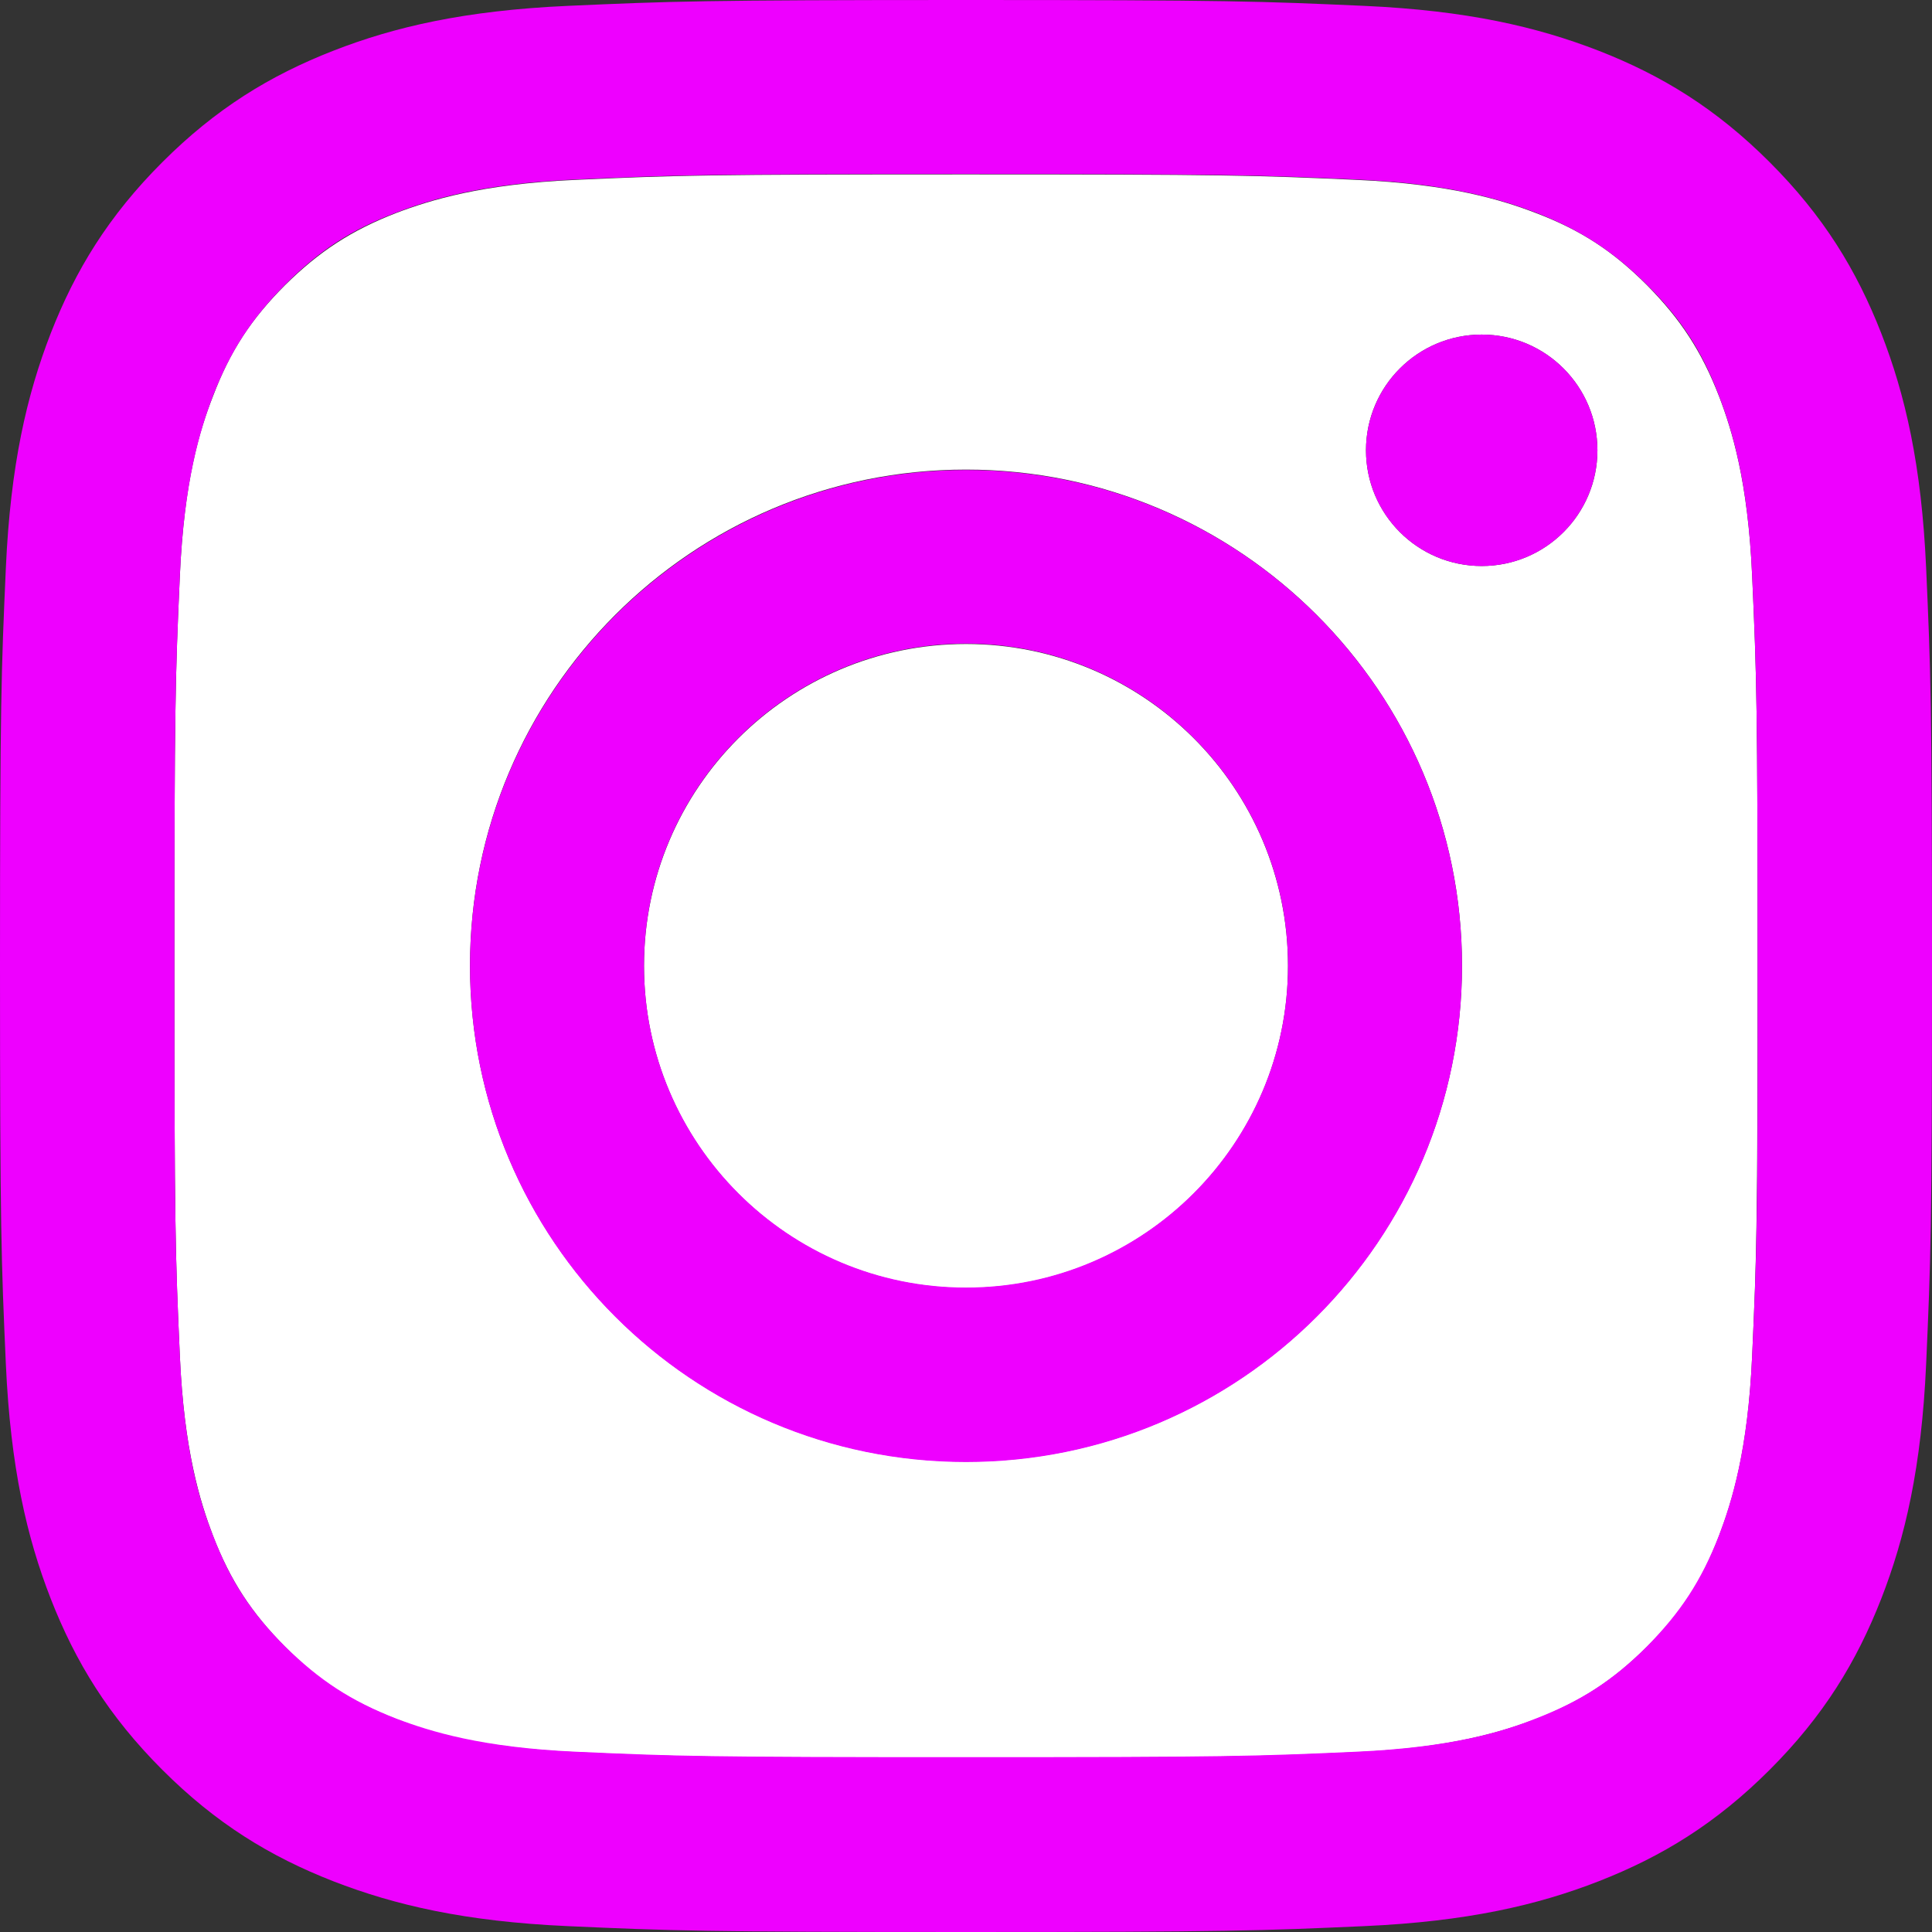 <svg xmlns="http://www.w3.org/2000/svg" xmlns:xlink="http://www.w3.org/1999/xlink" id="Layer_1" x="0px" y="0px" viewBox="0 0 46.08 46.08" style="enable-background:new 0 0 46.08 46.08;" xml:space="preserve"><rect x="0" y="0" width="46.08" height="46.08" fill="#333333" stroke="none"/><style type="text/css">	.st0{fill:#EE00FF;}	.st1{fill:#FFFFFF;}	.st2{fill:#F800FF;}	.st3{fill:#6ECD4B;}	.st4{fill:#6EC34B;}	.st5{fill-rule:evenodd;clip-rule:evenodd;fill:#6EC34B;}	.st6{fill-rule:evenodd;clip-rule:evenodd;fill:#FFFFFF;}</style><g>	<g>		<path class="st1" d="M23.04,15.36c-4.24,0-7.68,3.44-7.68,7.68c0,4.24,3.44,7.68,7.68,7.68s7.68-3.44,7.68-7.68   C30.72,18.79,27.28,15.36,23.04,15.36z"></path>	</g>	<g>		<path class="st1" d="M41,9.45c-0.42-1.08-0.92-1.84-1.72-2.65c-0.81-0.81-1.57-1.31-2.65-1.72c-0.81-0.31-2.03-0.69-4.28-0.79   c-2.43-0.11-3.16-0.13-9.31-0.13s-6.88,0.02-9.31,0.13c-2.24,0.1-3.46,0.48-4.28,0.79C8.37,5.5,7.61,6,6.8,6.8   C5.99,7.61,5.49,8.37,5.08,9.45c-0.32,0.81-0.69,2.03-0.79,4.28c-0.11,2.43-0.13,3.16-0.13,9.31s0.02,6.88,0.13,9.31   c0.1,2.24,0.48,3.46,0.79,4.28C5.5,37.71,6,38.47,6.8,39.28c0.81,0.81,1.57,1.3,2.65,1.72c0.81,0.32,2.03,0.69,4.28,0.79   c2.43,0.11,3.16,0.13,9.31,0.13s6.88-0.02,9.31-0.13c2.24-0.1,3.46-0.48,4.28-0.79c1.08-0.42,1.84-0.92,2.65-1.72   c0.81-0.81,1.31-1.57,1.72-2.65c0.31-0.81,0.69-2.03,0.79-4.28c0.11-2.43,0.13-3.16,0.13-9.31s-0.02-6.88-0.13-9.31   C41.69,11.48,41.31,10.26,41,9.45z M23.04,34.86c-6.53,0-11.83-5.29-11.83-11.83c0-6.53,5.29-11.83,11.83-11.83   c6.53,0,11.83,5.3,11.83,11.83S29.58,34.86,23.04,34.86z M35.34,13.5c-1.53,0-2.76-1.24-2.76-2.76c0-1.53,1.24-2.76,2.76-2.76   c1.53,0,2.76,1.24,2.76,2.76C38.1,12.27,36.86,13.5,35.34,13.5z"></path>	</g>	<g>		<path class="st0" d="M35.34,7.98c-1.53,0-2.76,1.24-2.76,2.76c0,1.53,1.24,2.76,2.76,2.76c1.53,0,2.76-1.24,2.76-2.76   C38.1,9.21,36.86,7.98,35.34,7.98z"></path>	</g>	<g>		<path class="st0" d="M44.87,7.95c-0.59-1.51-1.38-2.8-2.66-4.08s-2.57-2.07-4.08-2.66c-1.47-0.57-3.14-0.96-5.59-1.07   C30.08,0.03,29.3,0,23.04,0c-6.25,0-7.04,0.03-9.5,0.14c-2.45,0.11-4.13,0.5-5.59,1.07C6.44,1.8,5.15,2.59,3.87,3.87   S1.8,6.44,1.21,7.95c-0.57,1.47-0.96,3.14-1.07,5.59C0.03,16,0,16.78,0,23.04s0.03,7.04,0.14,9.5c0.11,2.45,0.5,4.13,1.07,5.59   c0.59,1.51,1.38,2.8,2.66,4.08s2.57,2.07,4.08,2.66c1.47,0.57,3.14,0.96,5.59,1.07c2.46,0.11,3.24,0.14,9.5,0.14   c6.25,0,7.04-0.03,9.5-0.14c2.45-0.11,4.13-0.5,5.59-1.07c1.51-0.59,2.8-1.38,4.08-2.66c1.28-1.28,2.07-2.57,2.66-4.08   c0.57-1.46,0.96-3.14,1.07-5.59c0.11-2.46,0.14-3.24,0.14-9.5s-0.03-7.04-0.14-9.5C45.83,11.09,45.44,9.41,44.87,7.95z    M41.79,32.34c-0.1,2.24-0.48,3.46-0.79,4.28c-0.42,1.08-0.92,1.84-1.72,2.65c-0.81,0.81-1.57,1.3-2.65,1.72   c-0.81,0.32-2.03,0.69-4.28,0.79c-2.43,0.11-3.16,0.13-9.31,0.13s-6.88-0.02-9.31-0.13c-2.24-0.1-3.46-0.48-4.28-0.79   c-1.08-0.42-1.84-0.92-2.65-1.72c-0.81-0.81-1.31-1.57-1.72-2.65c-0.32-0.81-0.69-2.03-0.79-4.28c-0.11-2.43-0.13-3.16-0.13-9.31   s0.02-6.88,0.13-9.31c0.1-2.24,0.48-3.46,0.79-4.28C5.5,8.36,6,7.6,6.8,6.79c0.81-0.81,1.57-1.31,2.65-1.72   c0.81-0.31,2.03-0.69,4.28-0.79c2.43-0.11,3.16-0.13,9.31-0.13s6.88,0.02,9.31,0.13c2.24,0.1,3.46,0.48,4.28,0.79   c1.08,0.42,1.84,0.92,2.65,1.72C40.09,7.6,40.59,8.36,41,9.44c0.31,0.81,0.69,2.03,0.79,4.28c0.11,2.43,0.13,3.16,0.13,9.31   C41.93,29.18,41.9,29.91,41.79,32.34z"></path>	</g>	<g>		<path class="st0" d="M23.04,11.21c-6.53,0-11.83,5.3-11.83,11.83s5.29,11.83,11.83,11.83c6.53,0,11.83-5.29,11.83-11.83   C34.87,16.5,29.58,11.21,23.04,11.21z M23.04,30.71c-4.24,0-7.68-3.44-7.68-7.68c0-4.24,3.44-7.68,7.68-7.68s7.68,3.44,7.68,7.68   C30.72,27.27,27.28,30.71,23.04,30.71z"></path>	</g></g></svg>